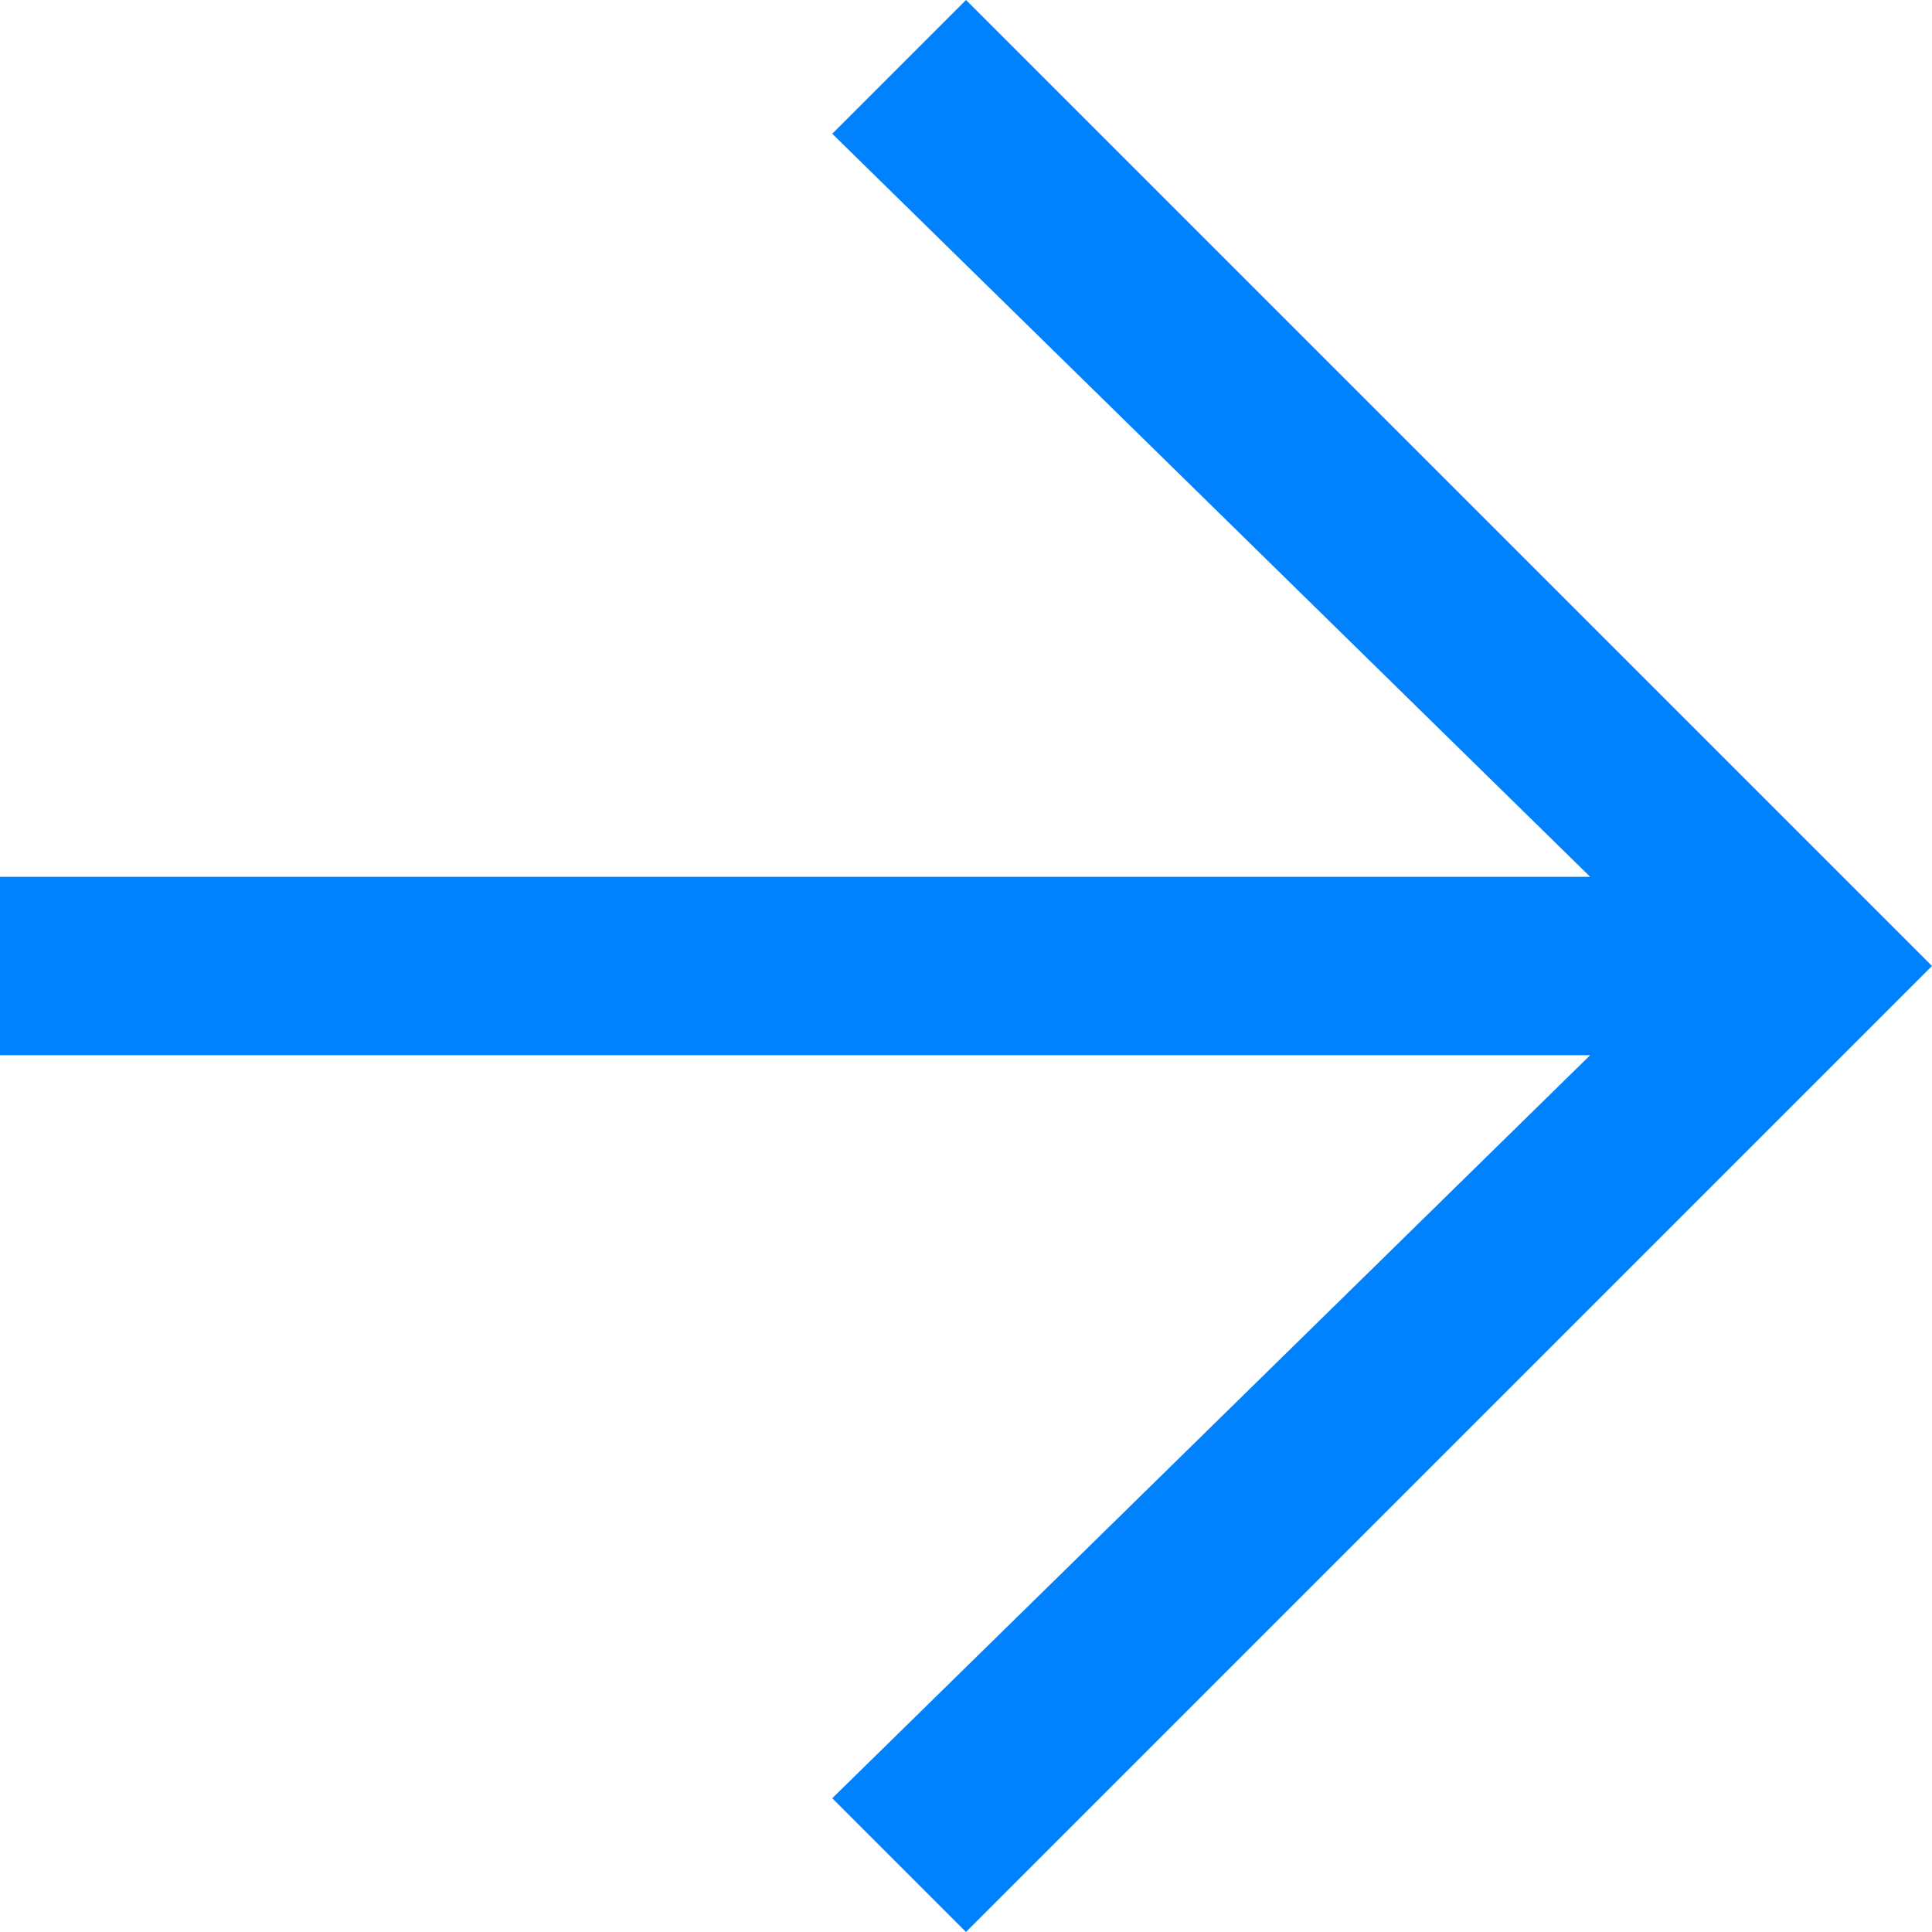 <?xml version="1.0" encoding="utf-8"?>
<!-- Generator: Adobe Illustrator 27.7.0, SVG Export Plug-In . SVG Version: 6.00 Build 0)  -->
<svg version="1.1" id="_レイヤー_2" xmlns="http://www.w3.org/2000/svg" xmlns:xlink="http://www.w3.org/1999/xlink" x="0px"
	 y="0px" viewBox="0 0 13 13" style="enable-background:new 0 0 13 13;" xml:space="preserve">
<style type="text/css">
	.st0{fill:#0082FF;}
</style>
<g id="_レイヤー_1-2">
	<polygon class="st0" points="0,7.1 10.7,7.1 5.6,12.1 6.5,13 13,6.5 6.5,0 5.6,0.9 10.7,5.9 0,5.9 	"/>
</g>
</svg>
